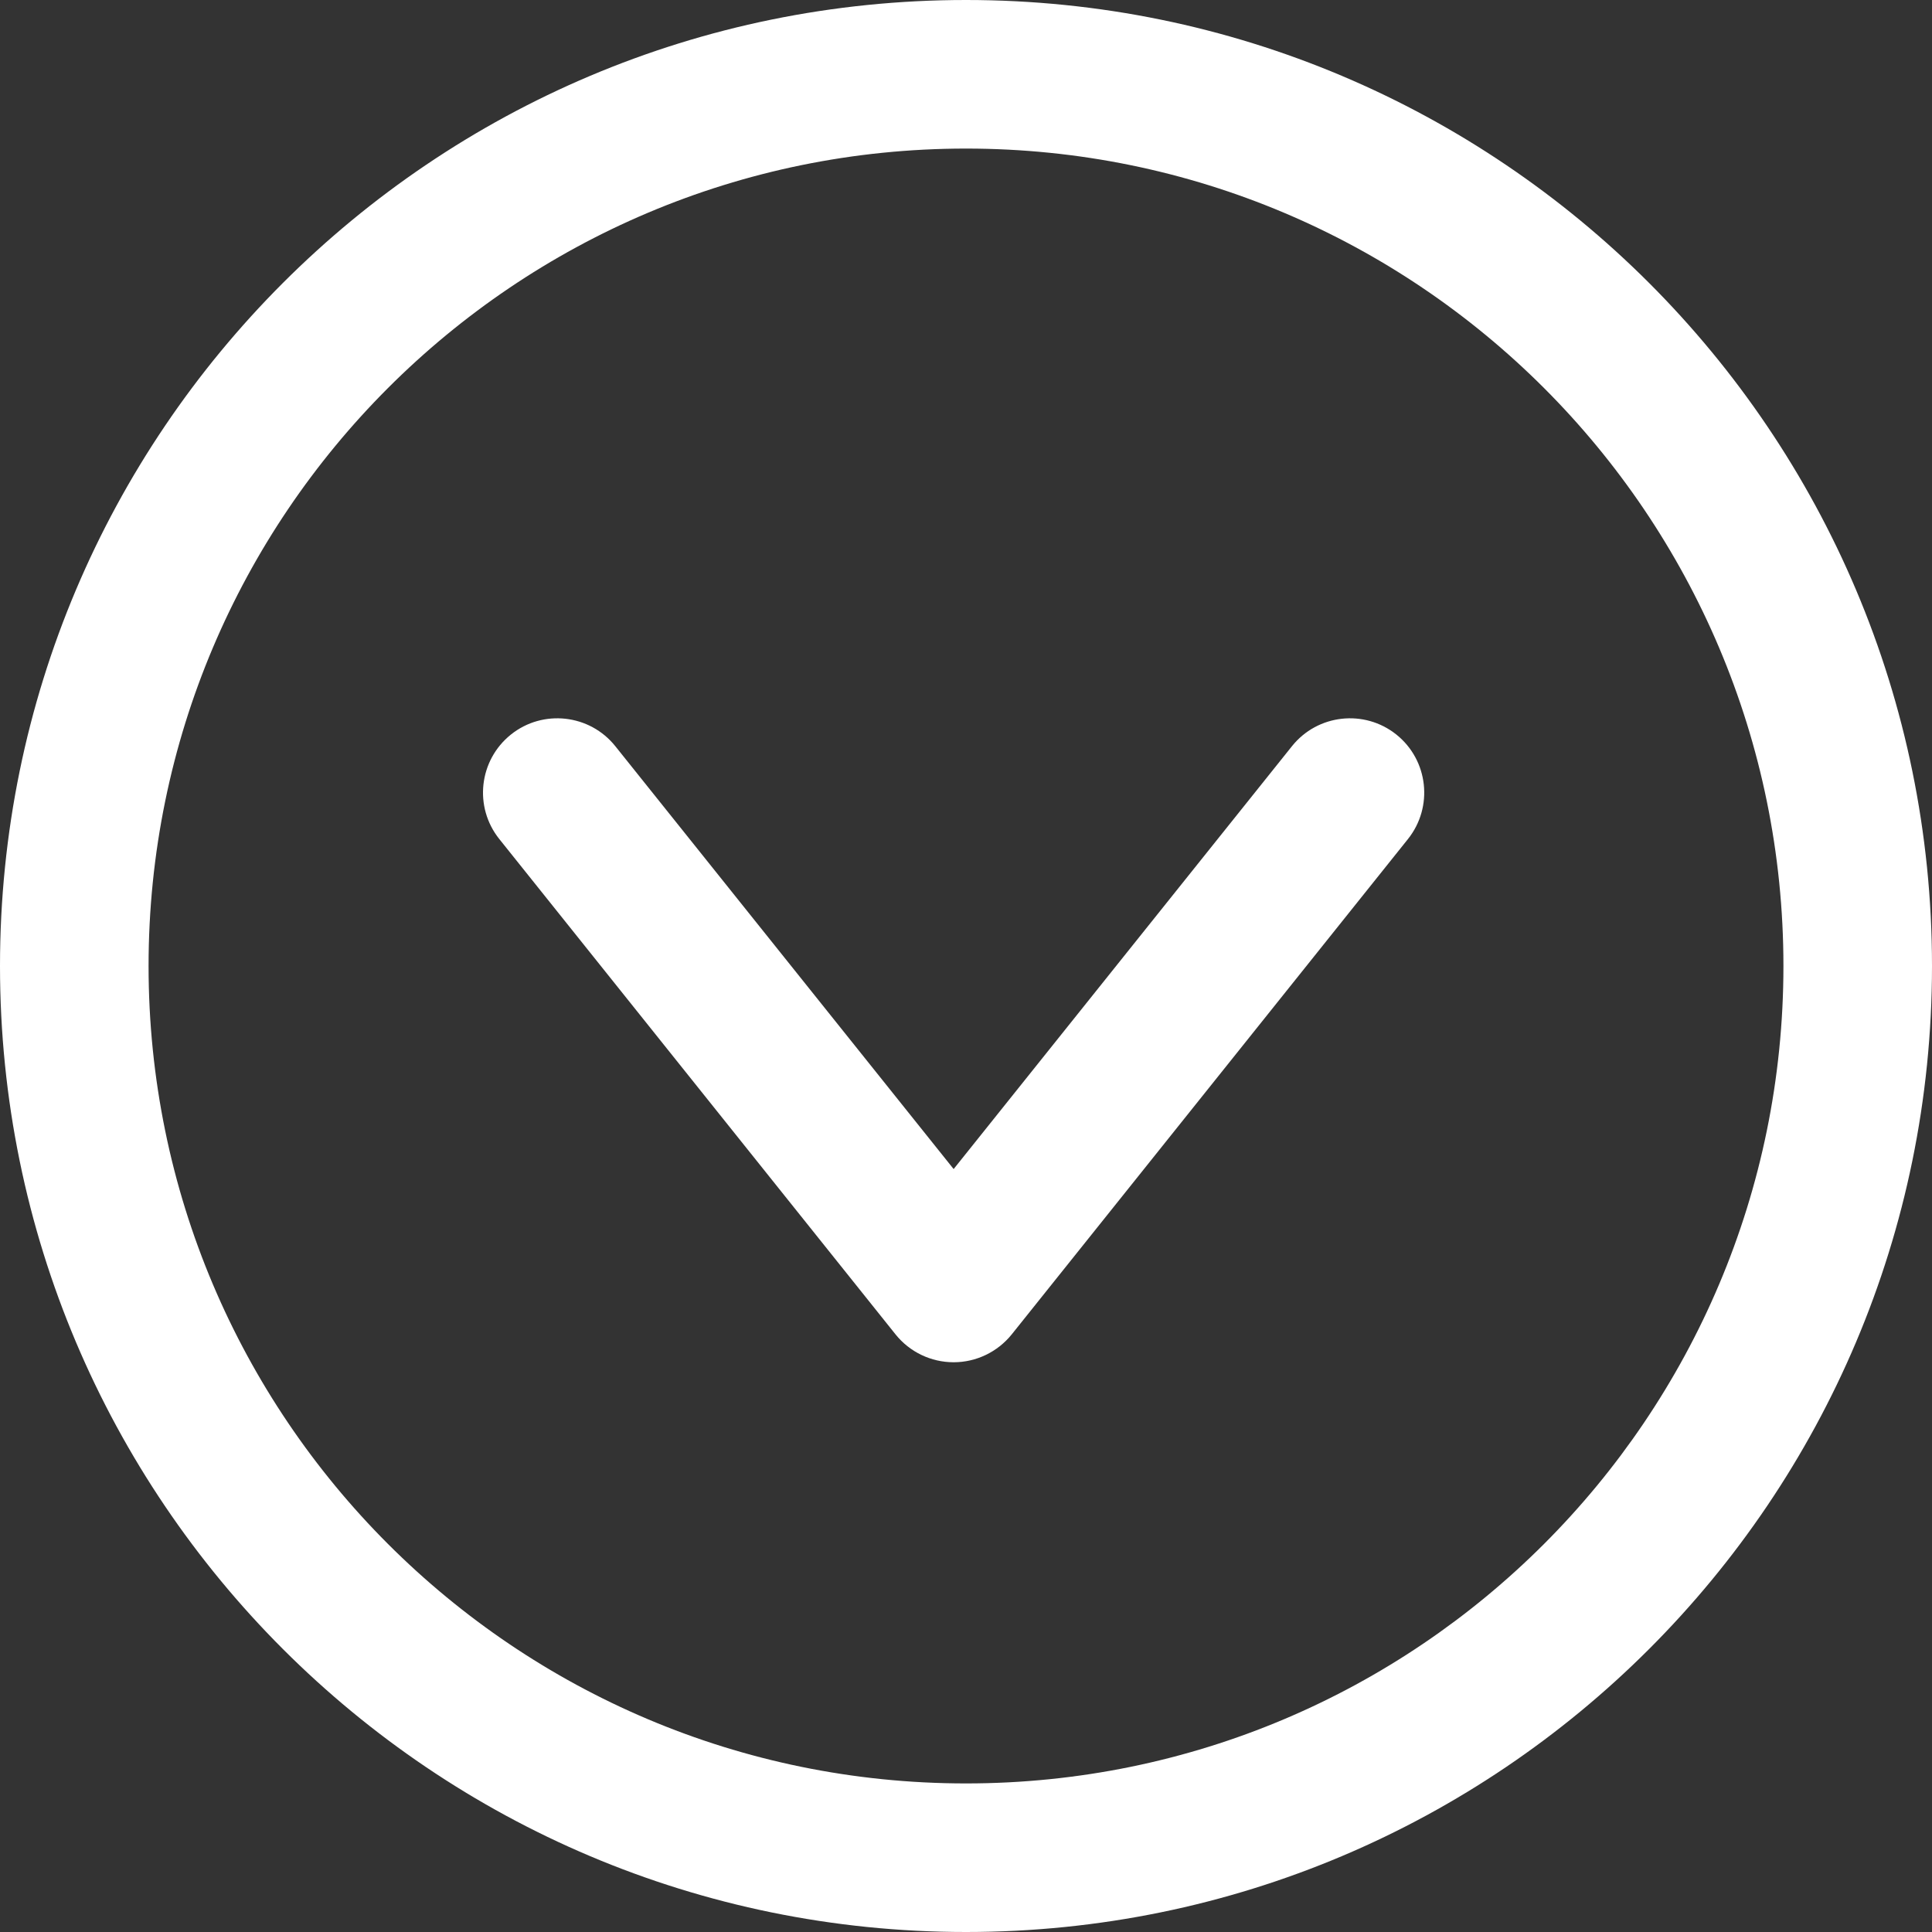 <svg width="20" height="20" viewBox="0 0 20 20" fill="none" xmlns="http://www.w3.org/2000/svg">
<rect x="0" y="0" width="20" height="20" fill="#333333" stroke="none"/>
<g clip-path="url(#clip0_941_856)">
<path fill-rule="evenodd" clip-rule="evenodd" d="M10 0C15.523 2.41411e-07 20 4.477 20 10C20 15.523 15.523 20 10 20C4.477 20 -2.4141e-07 15.523 0 10C2.4141e-07 4.477 4.477 -2.41411e-07 10 0ZM18.462 10C18.462 5.327 14.673 1.538 10 1.538C5.327 1.538 1.538 5.327 1.538 10C1.538 14.673 5.327 18.462 10 18.462C14.673 18.462 18.462 14.673 18.462 10Z" fill="white"/>
<path fill-rule="evenodd" clip-rule="evenodd" d="M14.455 7.604C14.787 7.87 14.84 8.354 14.575 8.686L10.473 13.814C10.326 13.996 10.105 14.102 9.872 14.102C9.638 14.102 9.417 13.996 9.271 13.814L5.169 8.686C4.903 8.354 4.957 7.87 5.289 7.604C5.62 7.339 6.105 7.393 6.37 7.725L9.872 12.102L13.374 7.725C13.639 7.393 14.123 7.339 14.455 7.604Z" fill="white"/>
</g>
<defs>
<clipPath id="clip0_941_856">
<rect width="20" height="20" fill="white"/>
</clipPath>
</defs>
</svg>
